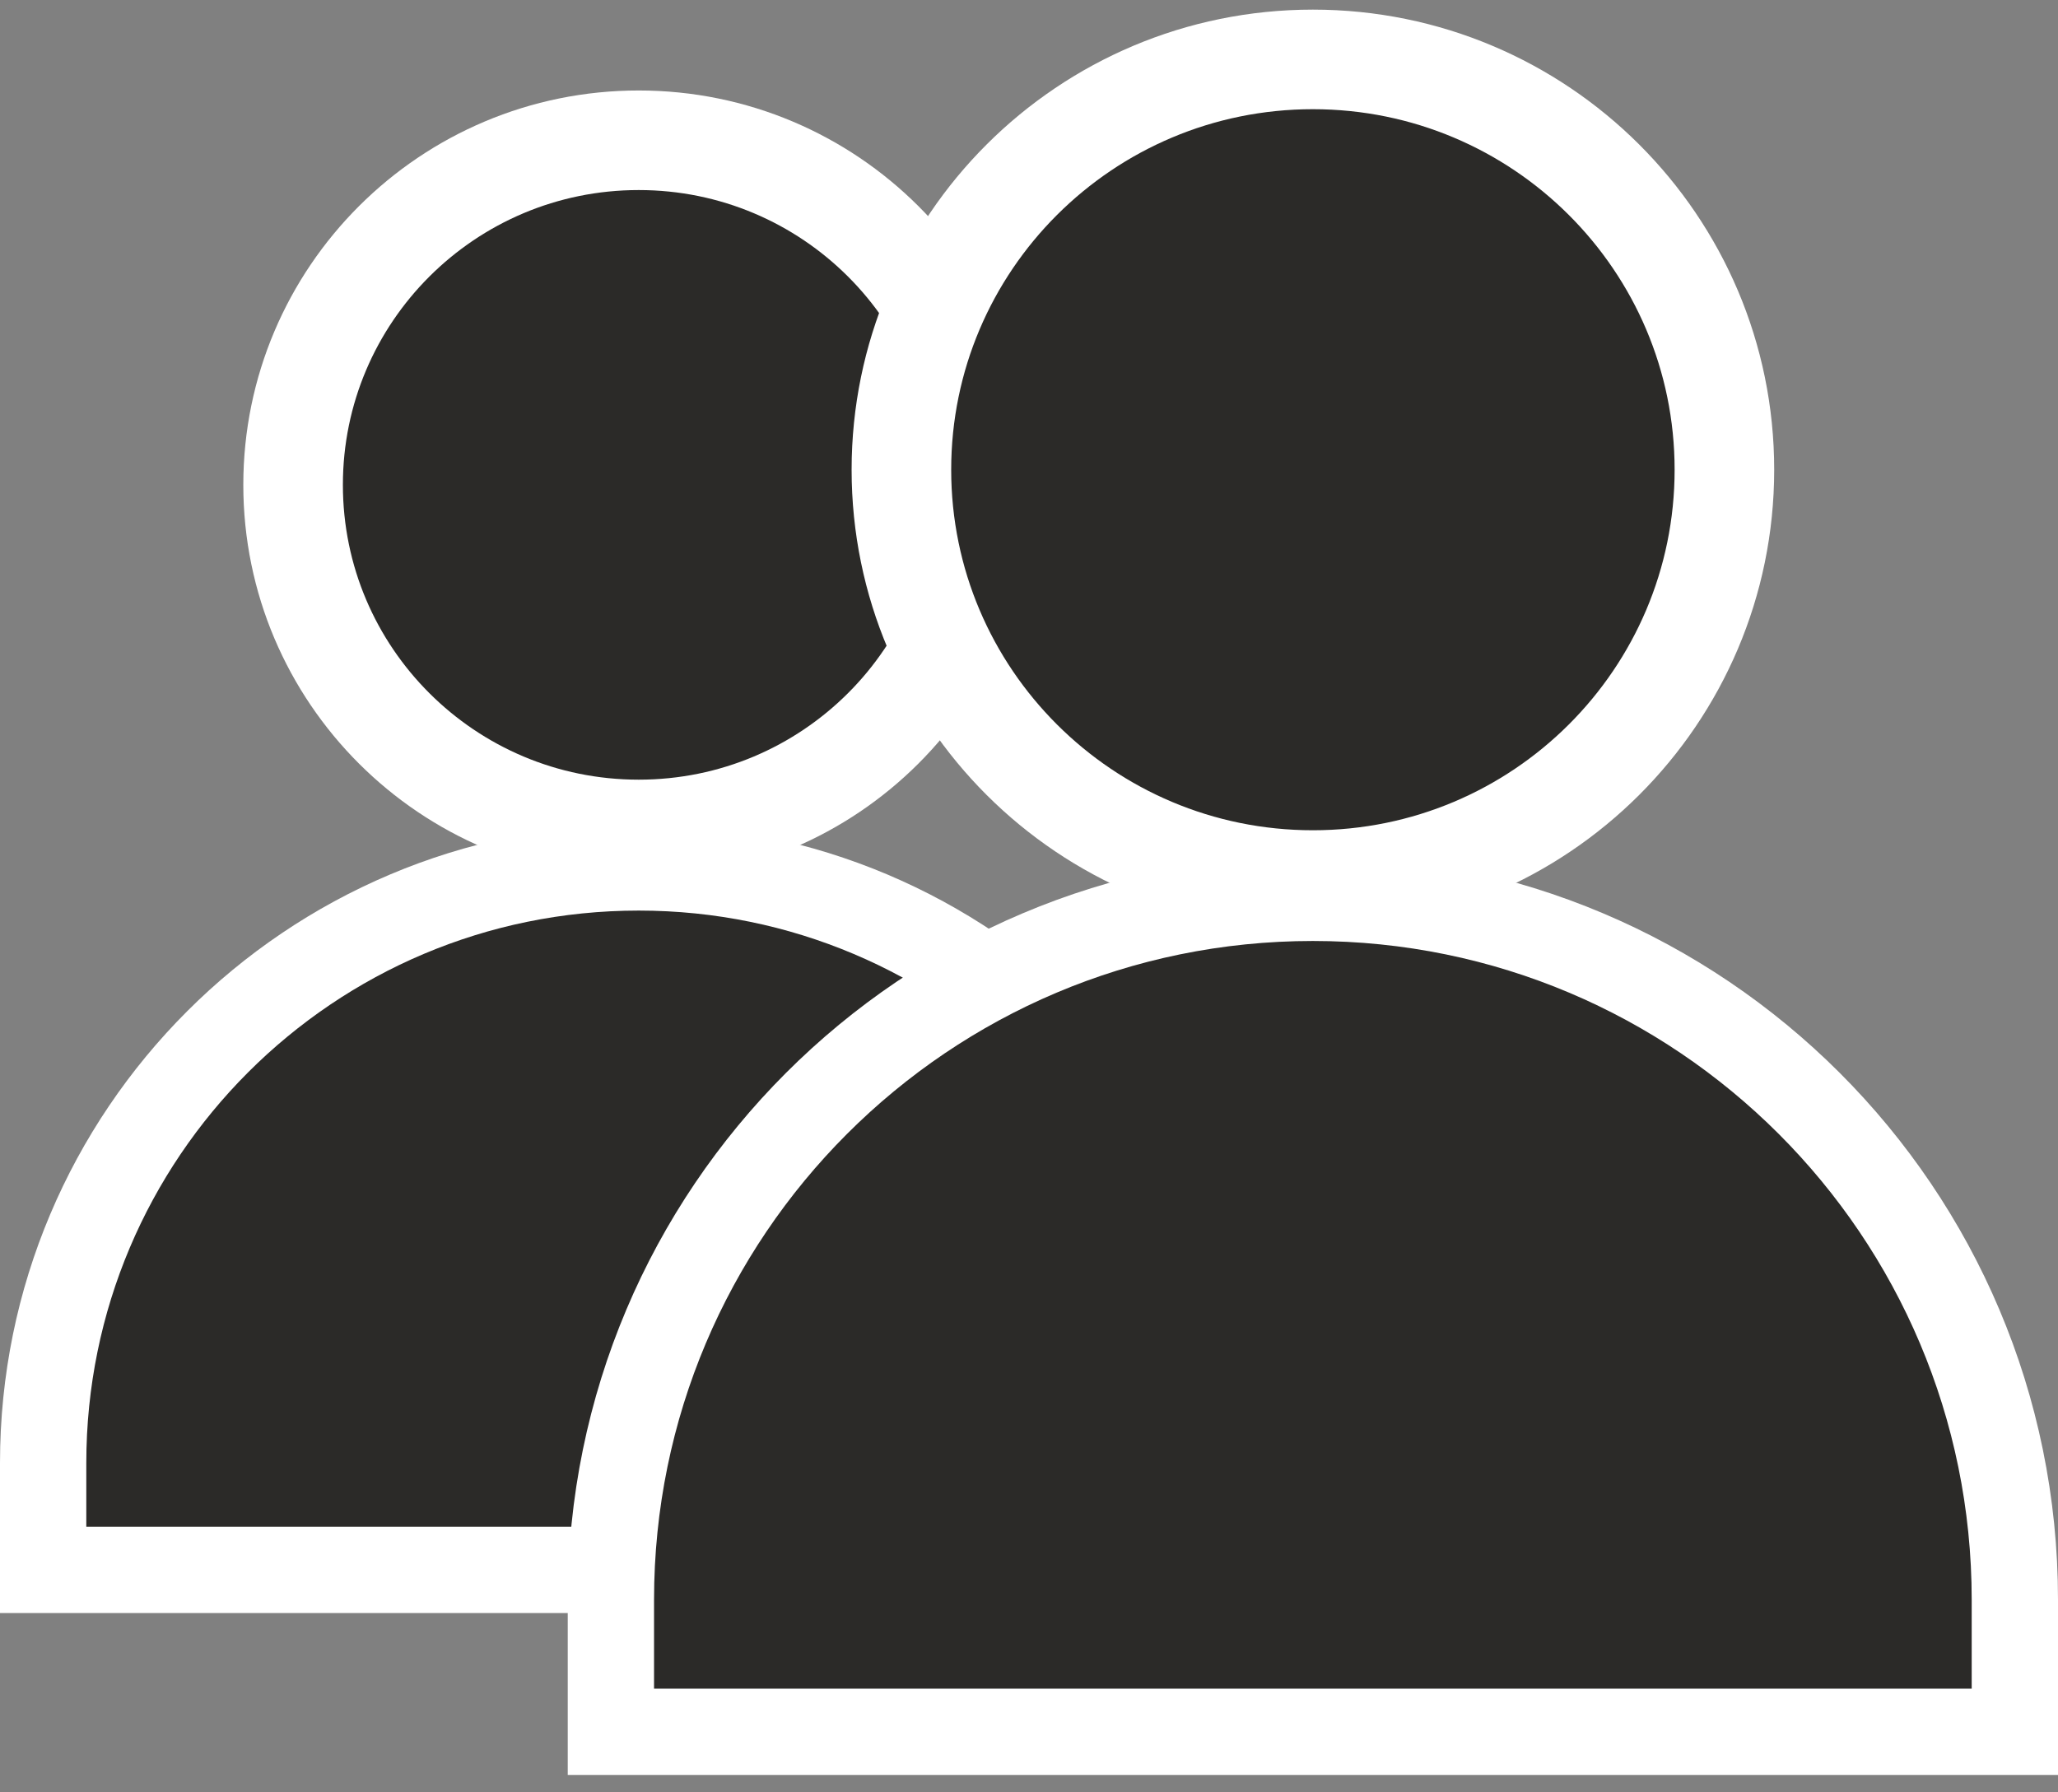 <?xml version="1.0" encoding="UTF-8"?> <svg xmlns="http://www.w3.org/2000/svg" width="31" height="27" viewBox="0 0 31 27" fill="none"><rect x="0" y="0" width="31" height="27" fill="#808080" stroke="none"/> <path d="M0.65 22.038C0.65 17.083 4.666 13.067 9.621 13.067C14.575 13.067 18.592 17.083 18.592 22.038V23.649H0.65V22.038Z" fill="#2B2A28" stroke="white" stroke-width="1.3"></path> <path d="M14.826 7.304C14.826 10.169 12.498 12.495 9.621 12.495C6.744 12.495 4.415 10.169 4.415 7.304C4.415 4.439 6.744 2.113 9.621 2.113C12.498 2.113 14.826 4.439 14.826 7.304Z" fill="#2B2A28" stroke="white" stroke-width="1.5"></path> <path d="M9.202 24.099C9.202 18.259 13.936 13.525 19.776 13.525C25.616 13.525 30.35 18.259 30.35 24.099V26.088H9.202V24.099Z" fill="#2B2A28" stroke="white" stroke-width="1.3"></path> <path d="M25.975 7.076C25.975 10.488 23.201 13.257 19.776 13.257C16.352 13.257 13.578 10.488 13.578 7.076C13.578 3.664 16.352 0.895 19.776 0.895C23.201 0.895 25.975 3.664 25.975 7.076Z" fill="#2B2A28" stroke="white" stroke-width="1.5"></path> </svg> 